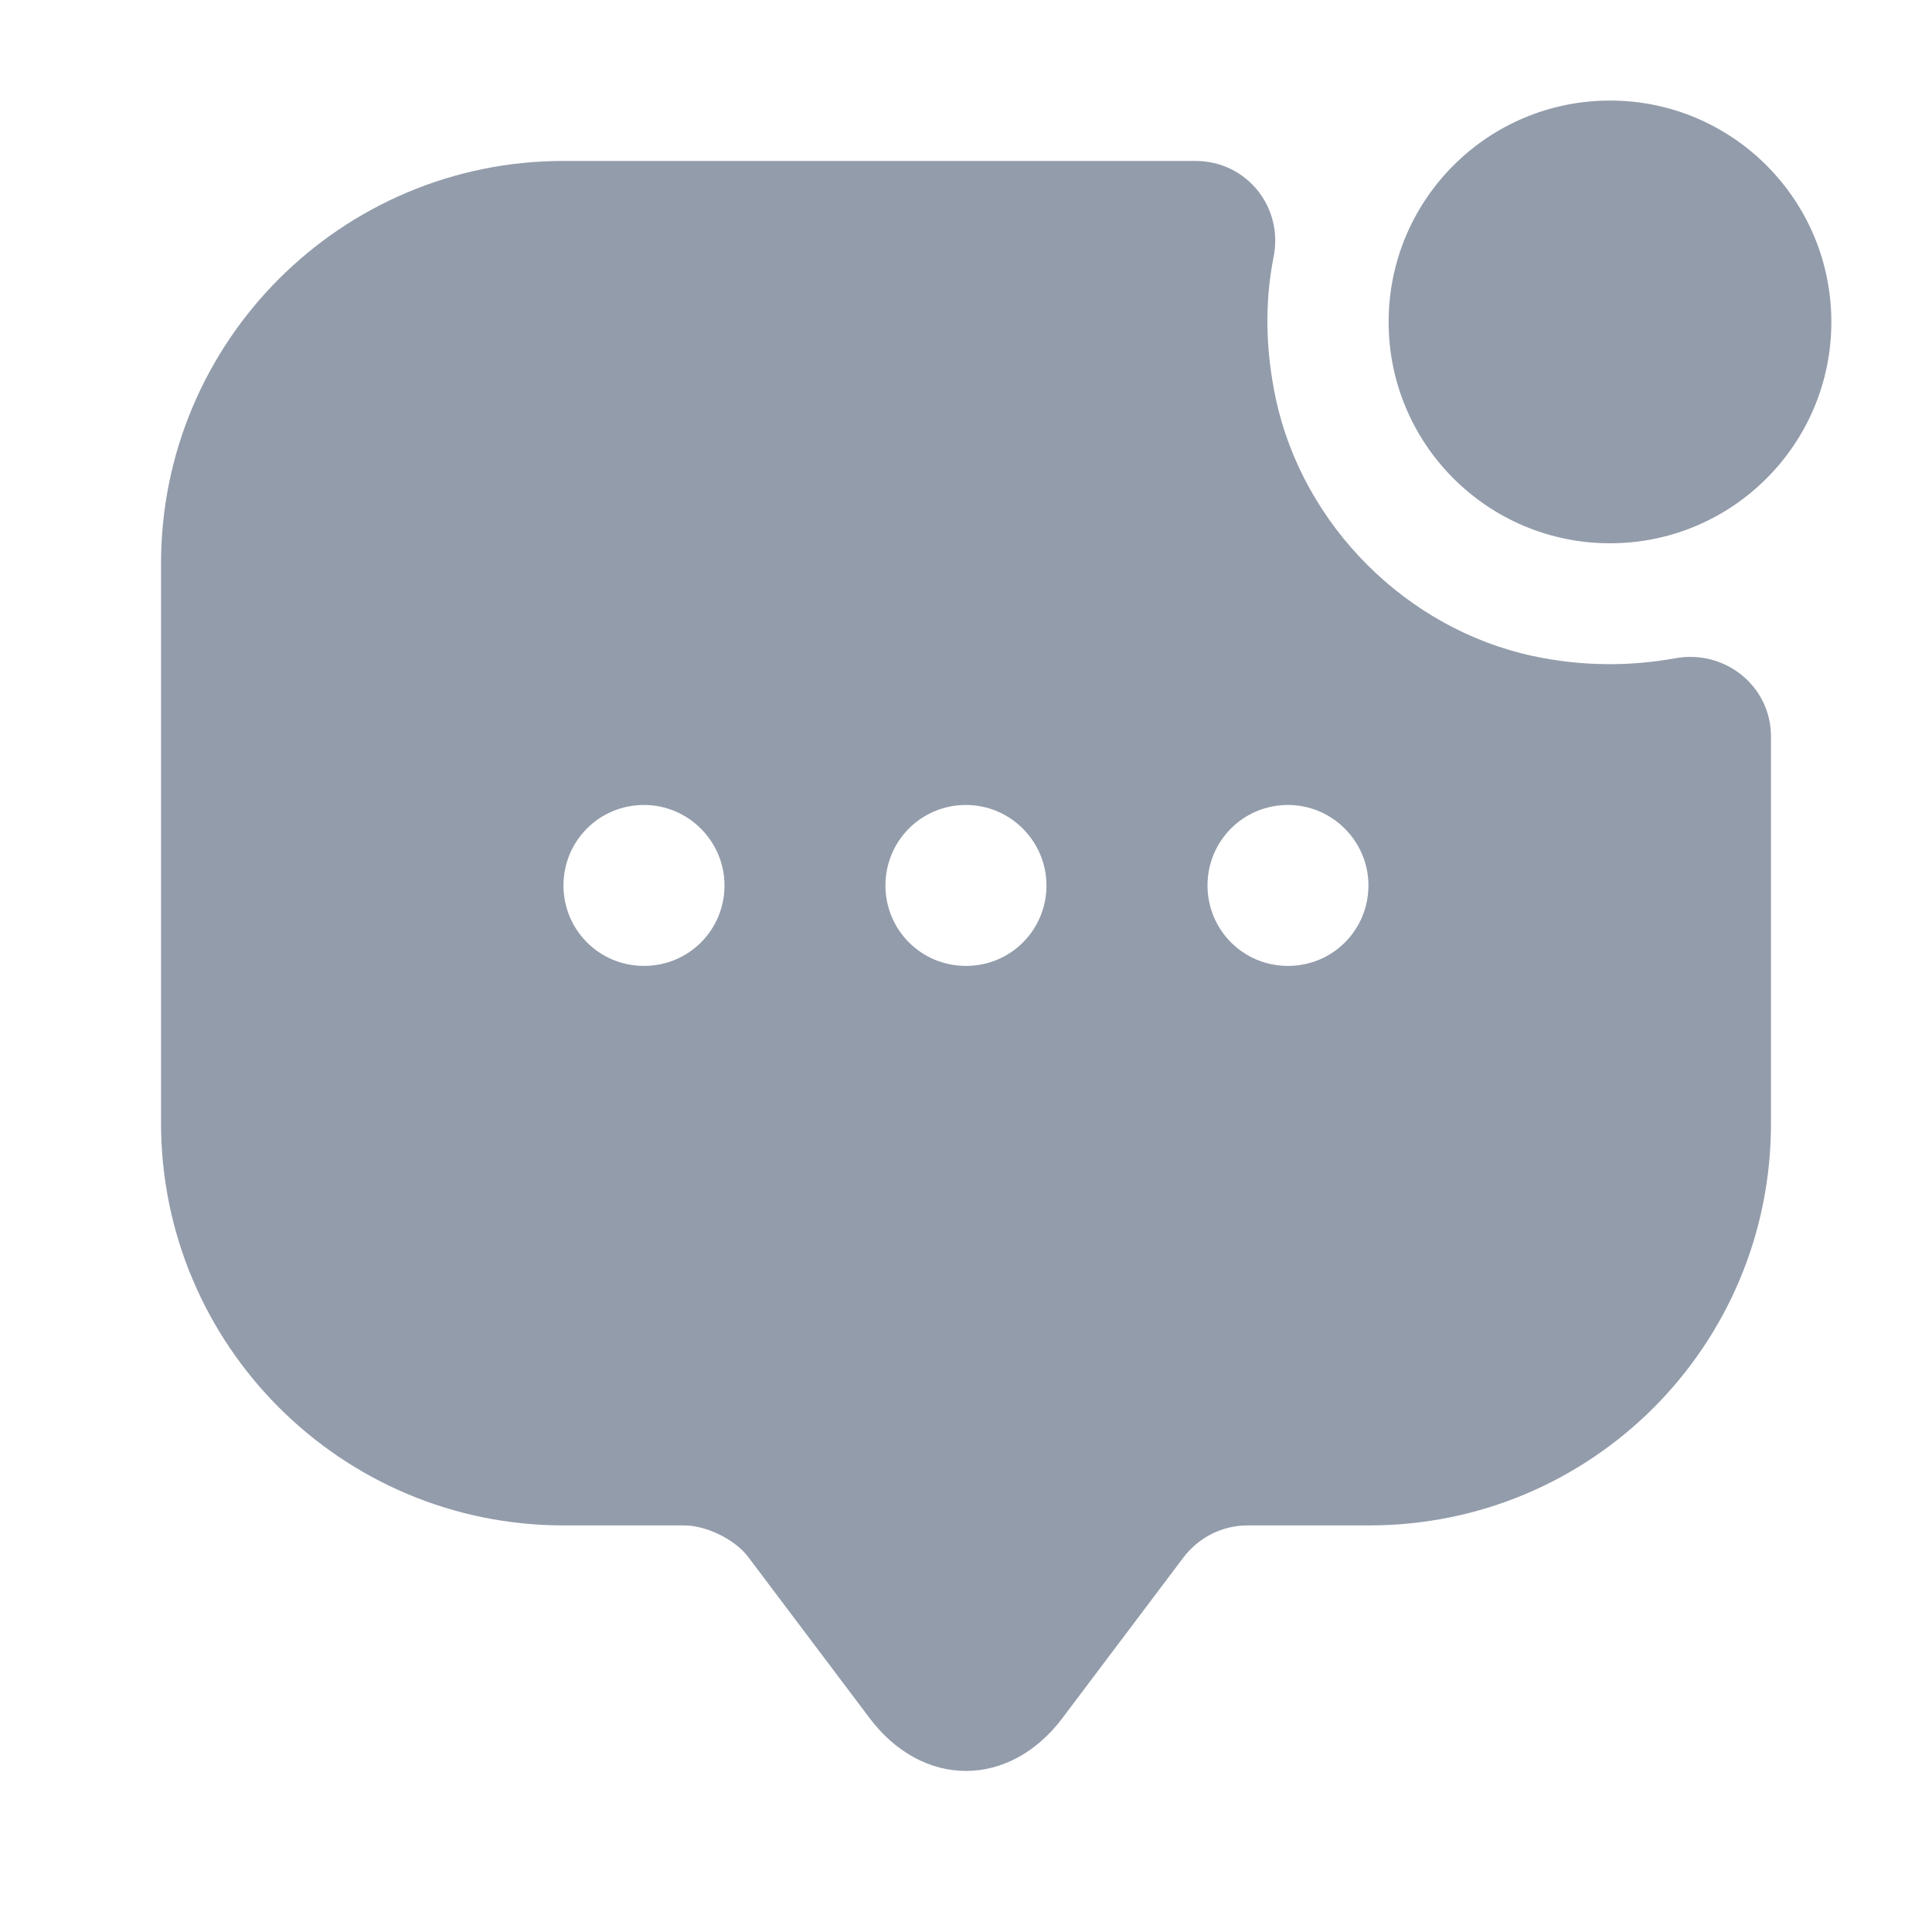<?xml version="1.0" encoding="UTF-8"?> <svg xmlns="http://www.w3.org/2000/svg" width="20" height="20" viewBox="0 0 20 20" fill="none"><g clip-path="url(#clip0_2011_223)"><path d="M16.667 5.624C17.932 5.624 18.958 4.598 18.958 3.333C18.958 2.067 17.932 1.041 16.667 1.041C15.401 1.041 14.375 2.067 14.375 3.333C14.375 4.598 15.401 5.624 16.667 5.624Z" fill="#939CAB"></path><path d="M15.867 6.791C14.558 6.508 13.492 5.441 13.208 4.133C13.1 3.624 13.091 3.133 13.183 2.666C13.291 2.149 12.908 1.666 12.375 1.666H5.833C3.533 1.666 1.667 3.533 1.667 5.833V11.624C1.667 13.924 3.533 15.791 5.833 15.791H7.083C7.316 15.791 7.617 15.941 7.75 16.124L9 17.783C9.55 18.516 10.45 18.516 11 17.783L12.25 16.124C12.408 15.916 12.65 15.791 12.916 15.791H14.175C16.475 15.791 18.333 13.933 18.333 11.633V7.624C18.333 7.099 17.85 6.716 17.333 6.816C16.866 6.899 16.375 6.899 15.867 6.791ZM6.667 9.999C6.2 9.999 5.833 9.624 5.833 9.166C5.833 8.708 6.2 8.333 6.667 8.333C7.125 8.333 7.5 8.708 7.5 9.166C7.5 9.624 7.133 9.999 6.667 9.999ZM10 9.999C9.533 9.999 9.166 9.624 9.166 9.166C9.166 8.708 9.533 8.333 10 8.333C10.458 8.333 10.833 8.708 10.833 9.166C10.833 9.624 10.466 9.999 10 9.999ZM13.333 9.999C12.867 9.999 12.5 9.624 12.5 9.166C12.5 8.708 12.867 8.333 13.333 8.333C13.791 8.333 14.166 8.708 14.166 9.166C14.166 9.624 13.8 9.999 13.333 9.999Z" fill="#939CAB"></path></g><defs><clipPath id="clip0_2011_223"><rect width="20" height="20" fill="white"></rect></clipPath></defs></svg> 